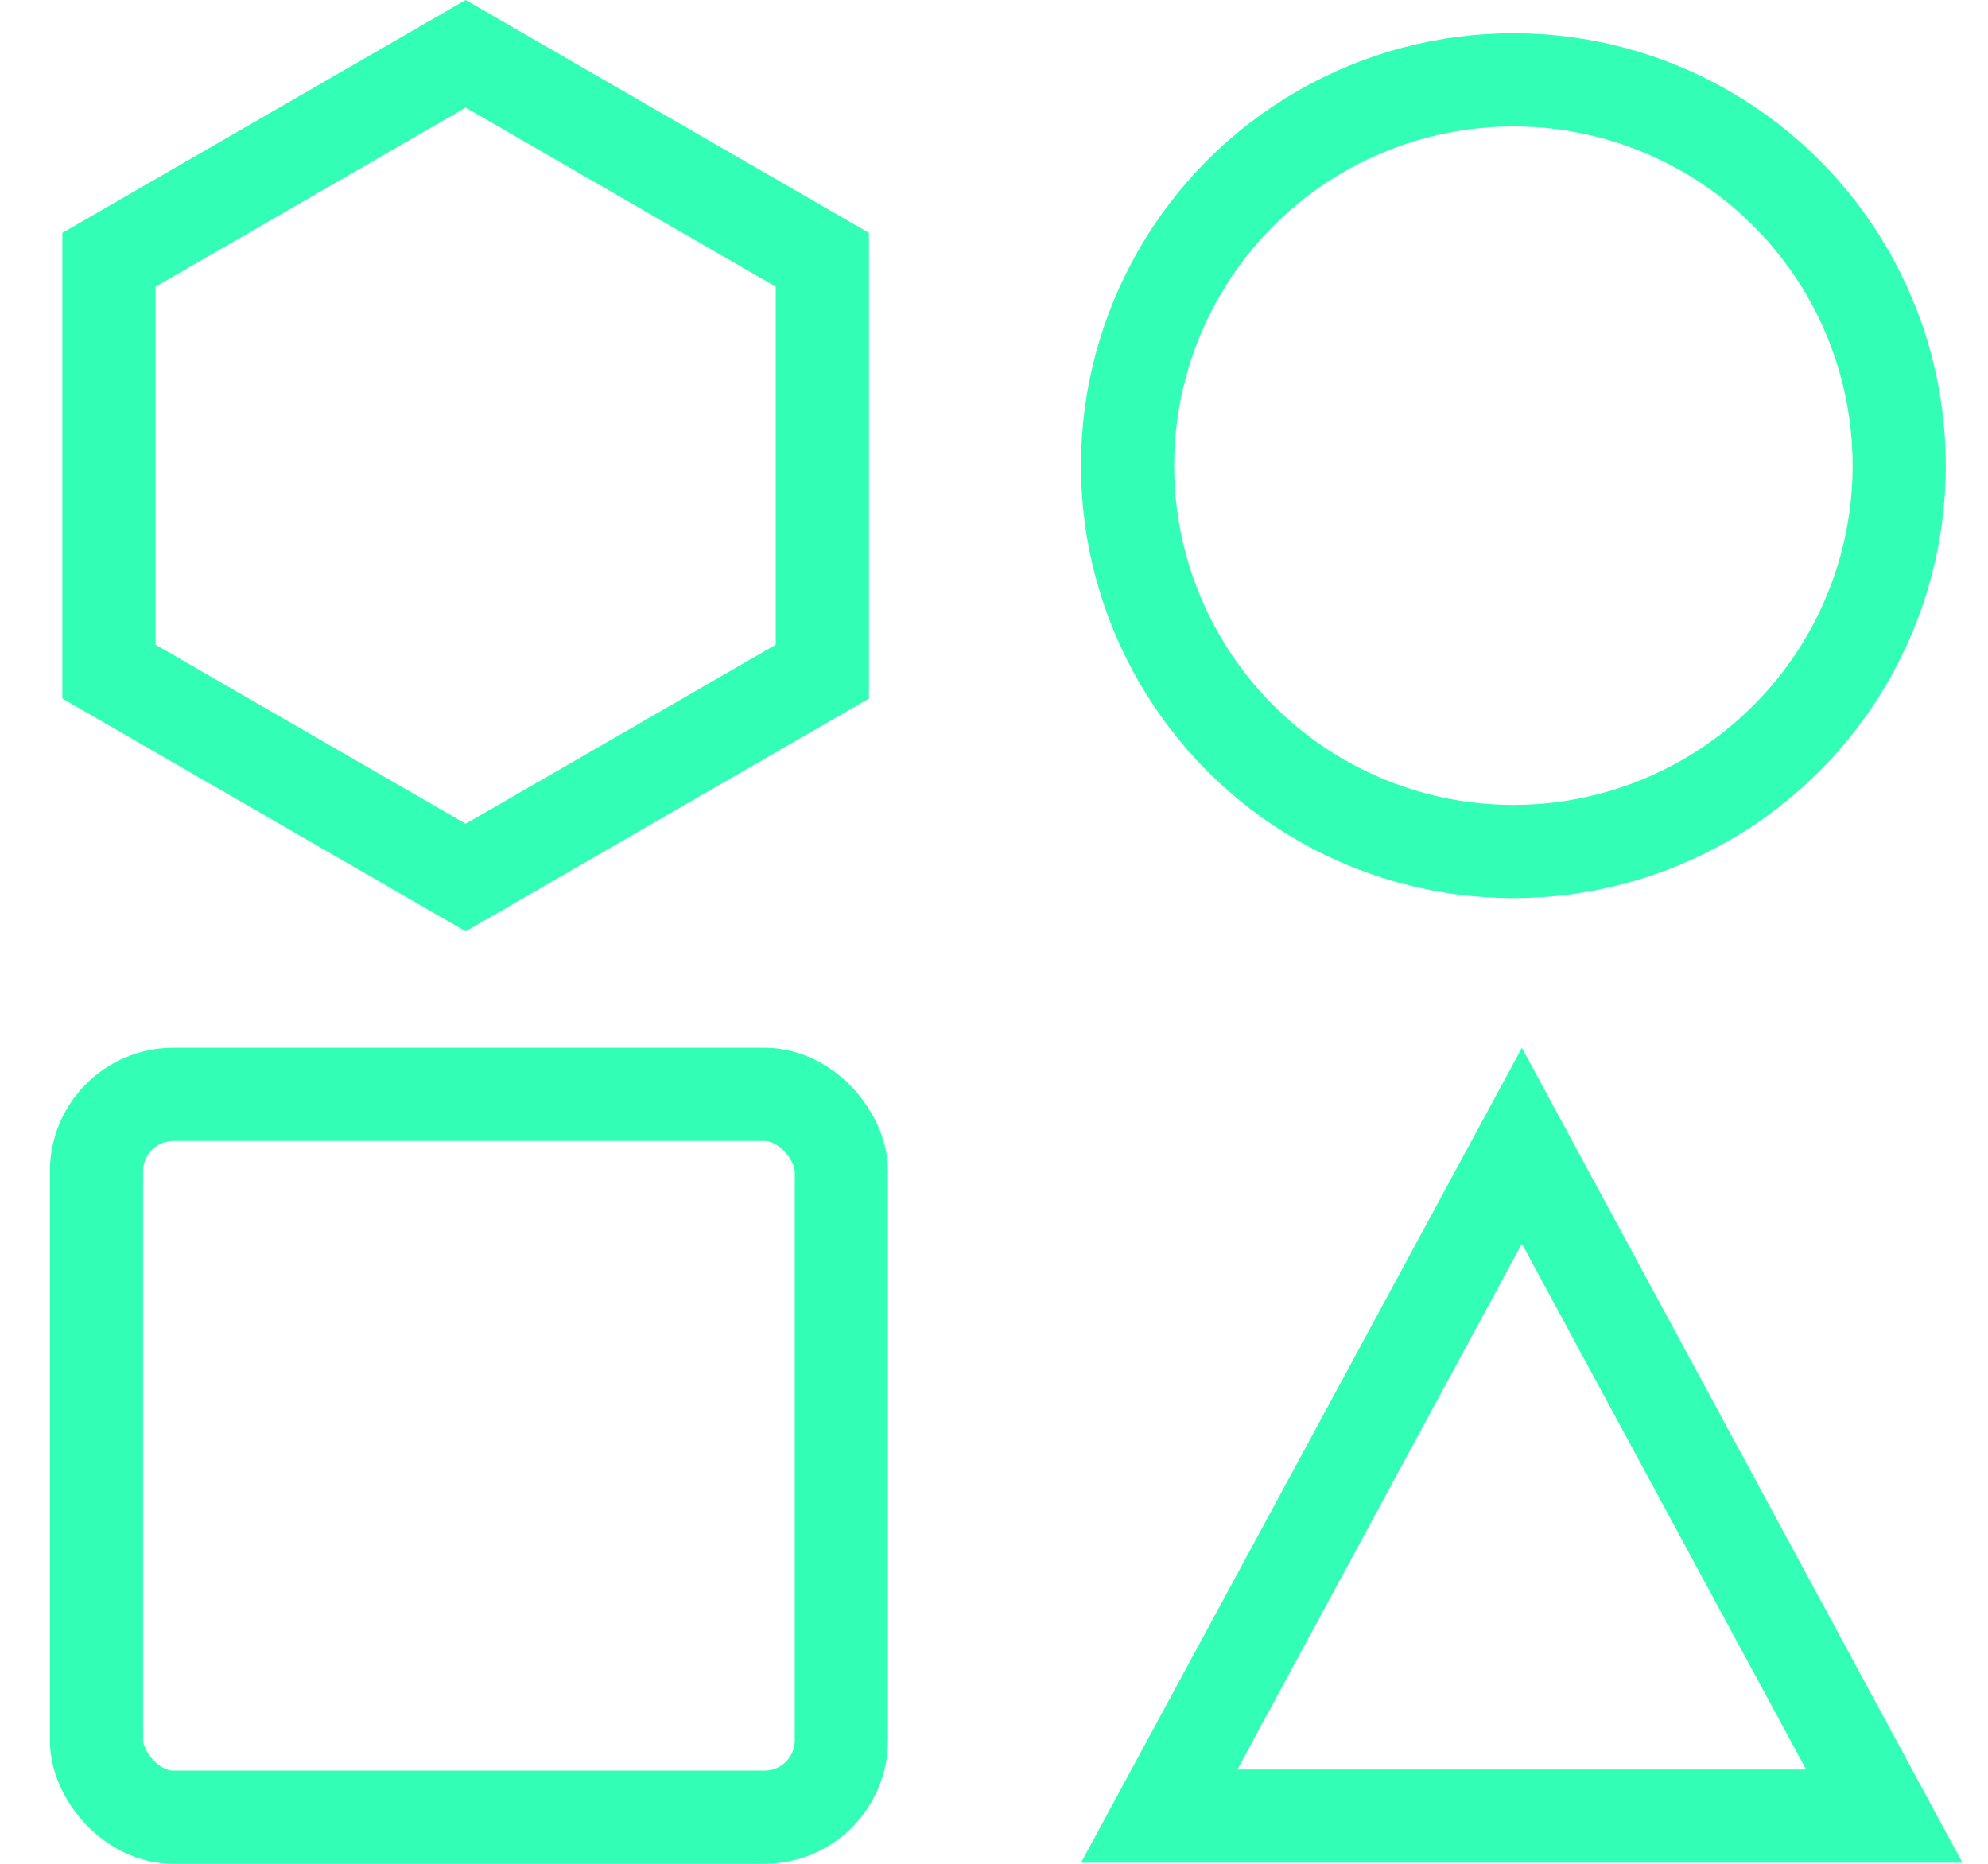 <svg xmlns="http://www.w3.org/2000/svg" fill="none" viewBox="0 0 64 60" height="60" width="64">
<circle stroke-width="3" stroke="#32FFB5" r="12.421" cy="14.991" cx="48.721"></circle>
<rect stroke-width="3" stroke="#32FFB5" rx="2.478" height="23.27" width="23.98" y="35.23" x="3.106"></rect>
<path stroke-width="3" stroke="#32FFB5" d="M3.508 8.362L14.991 1.732L26.474 8.362V21.621L14.991 28.25L3.508 21.621V8.362Z"></path>
<path stroke-width="3" stroke="#32FFB5" d="M37.318 58.465L48.994 36.884L60.661 58.465H37.318Z"></path>
</svg>

